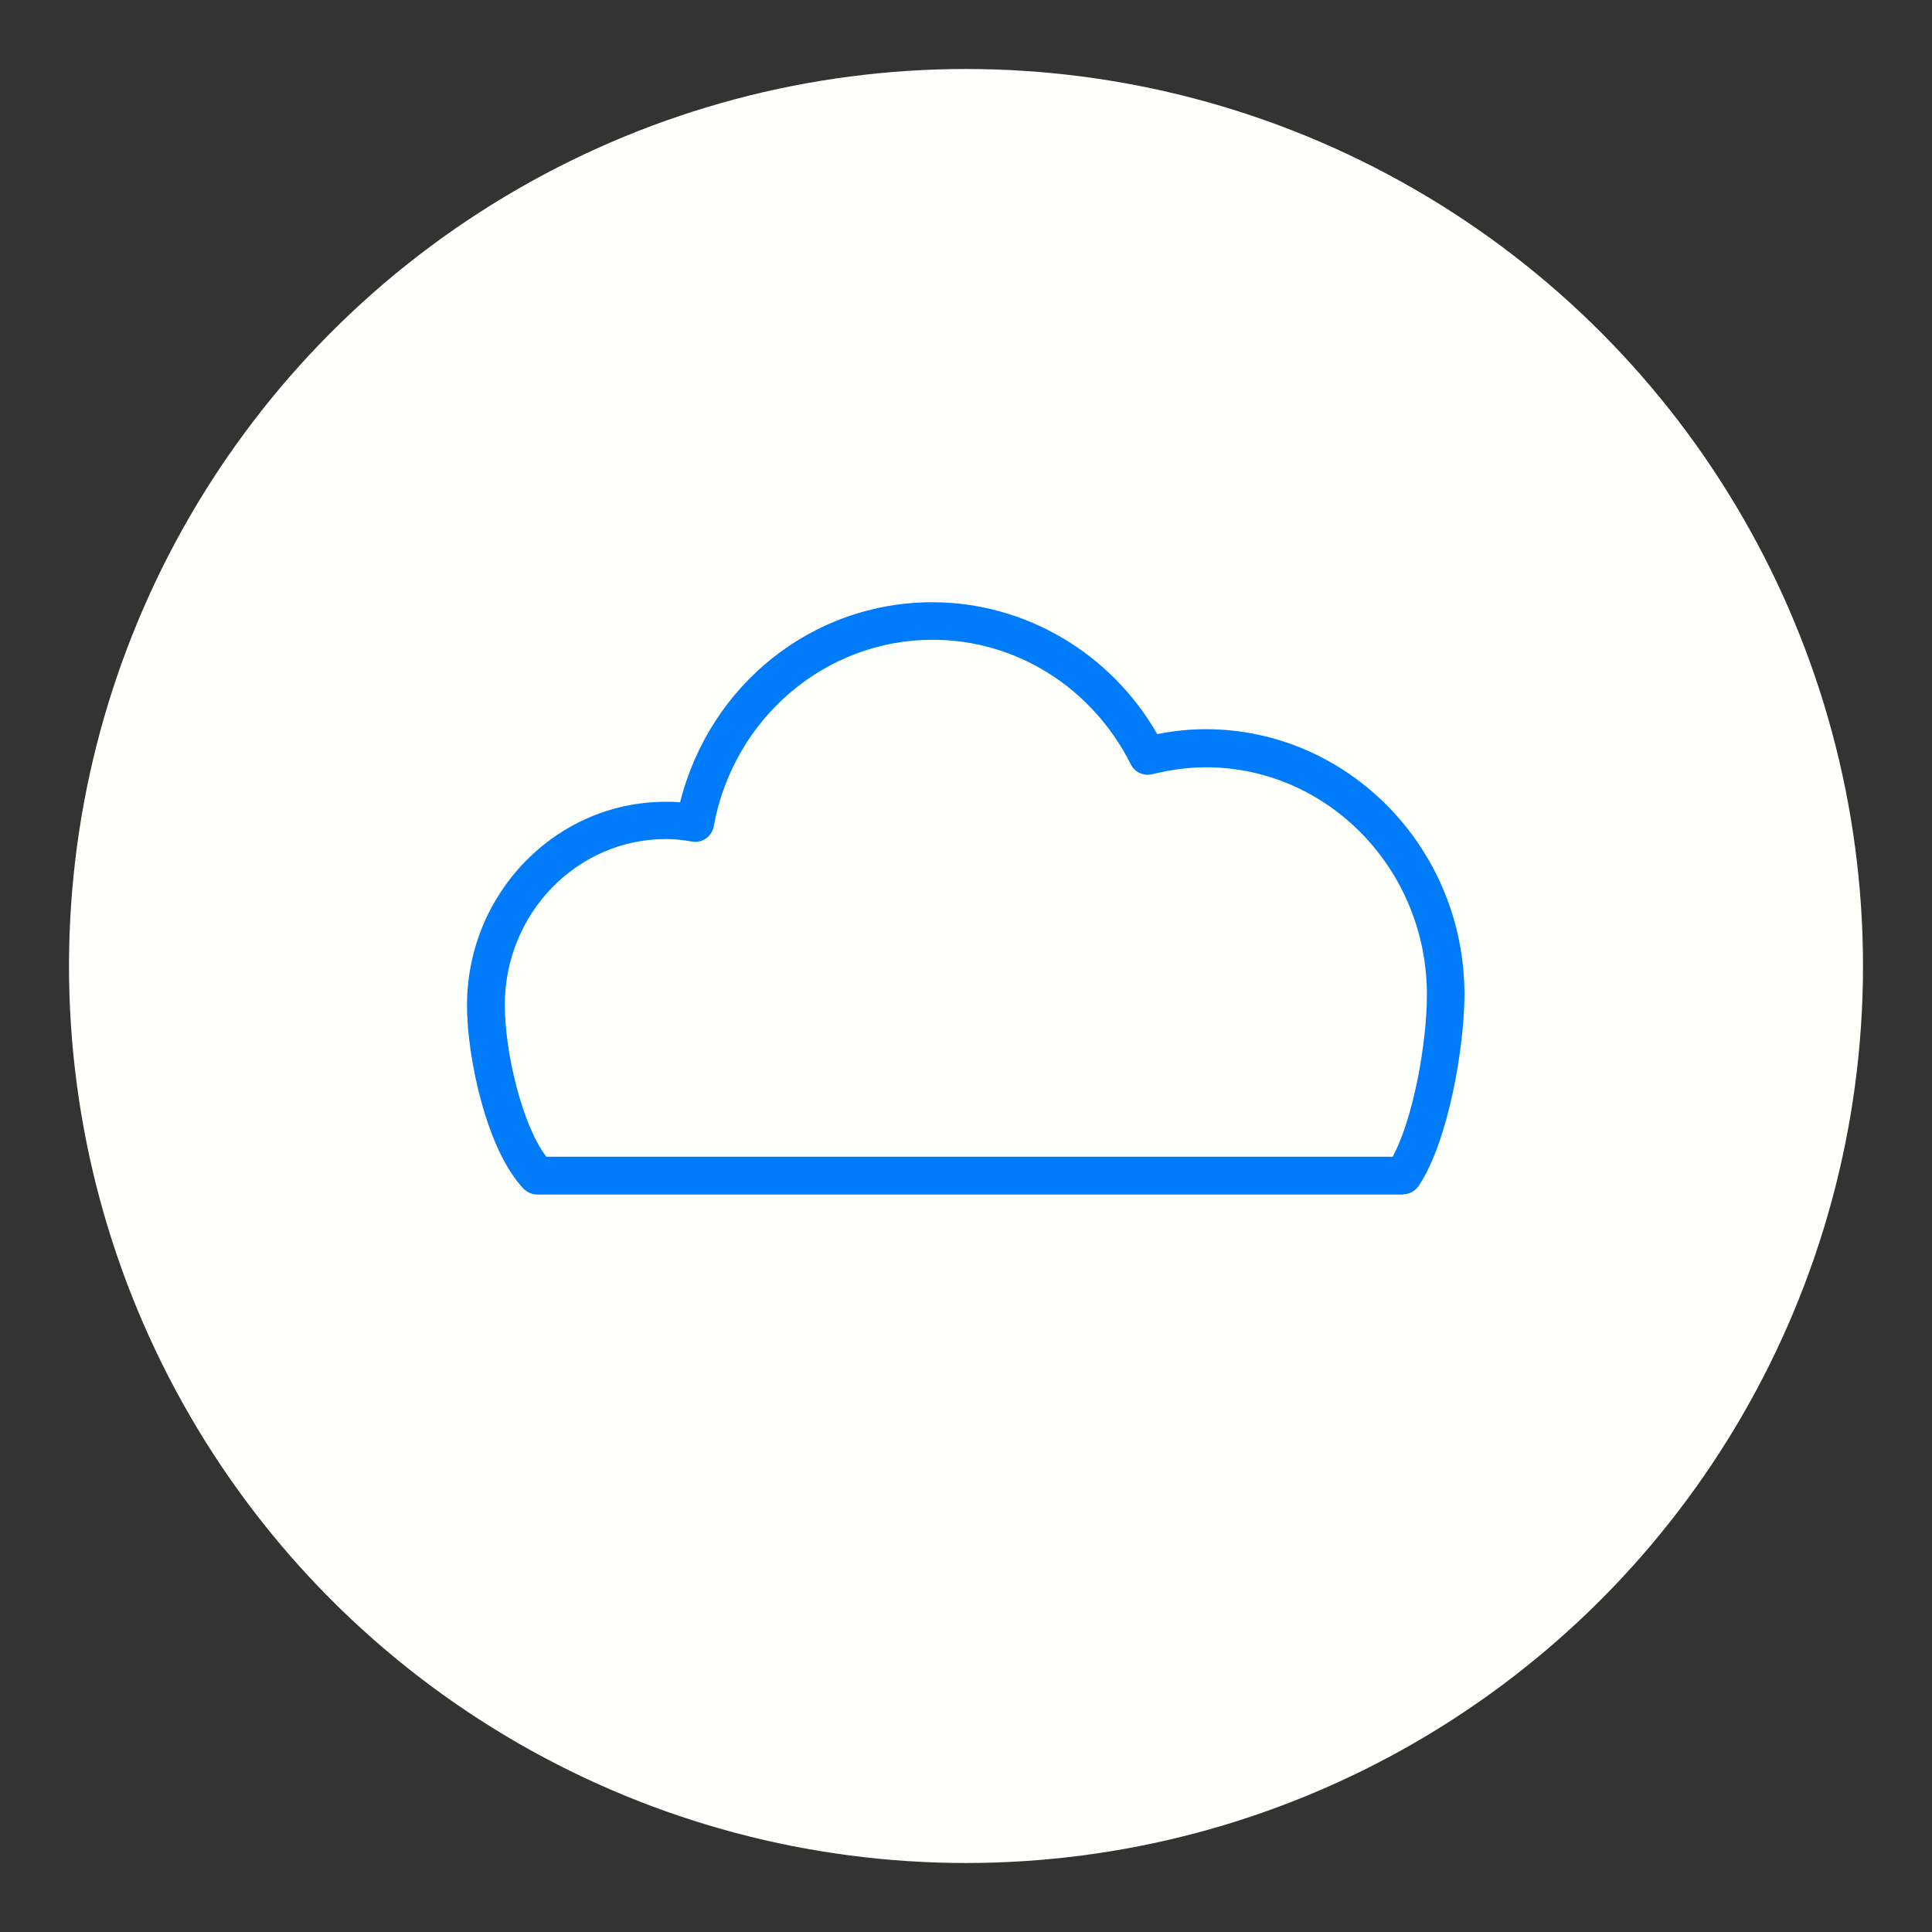 <?xml version="1.0" encoding="UTF-8"?>
<svg xmlns="http://www.w3.org/2000/svg" id="Layer_1" viewBox="0 0 70 70">
  <rect x="0" y="0" width="70" height="70" fill="#333333" stroke="none"/>
  <defs>
    <style>.cls-1{fill:#007cfb;}.cls-2{fill:#fffffb;}</style>
  </defs>
  <circle class="cls-2" cx="35" cy="35" r="32.5"></circle>
  <path class="cls-1" d="m43.69,26.61c-.6,0-1.22.07-1.85.2-1.65-2.98-4.7-4.81-8.05-4.81-4.29,0-8.01,3.03-9,7.26-.23-.02-.45-.04-.66-.04-3.87,0-7.02,3.22-7.02,7.19,0,1.85.69,5.15,2,6.51.09.1.22.15.36.15h31.38c.17,0,.32-.08.41-.22,1.06-1.57,1.63-4.98,1.63-6.84,0-5.19-4.12-9.42-9.19-9.42Zm6.88,15.48h-30.87c-.92-1.14-1.59-3.86-1.59-5.67,0-3.41,2.7-6.19,6.02-6.19.3,0,.62.03.97.09.27.04.52-.13.57-.4.74-4.01,4.15-6.91,8.12-6.91,3.1,0,5.92,1.77,7.35,4.61.11.21.34.32.57.26.67-.17,1.34-.26,1.99-.26,4.52,0,8.2,3.78,8.2,8.42,0,1.84-.54,4.68-1.32,6.06Z"></path>
  <path class="cls-1" d="m50.85,43.28h-31.38c-.19,0-.37-.08-.5-.21-1.34-1.4-2.05-4.76-2.05-6.64,0-4.07,3.23-7.38,7.2-7.38.17,0,.34,0,.52.02,1.08-4.28,4.81-7.25,9.14-7.25,3.35,0,6.46,1.83,8.15,4.78.59-.12,1.18-.18,1.75-.18,5.17,0,9.38,4.31,9.38,9.61,0,1.88-.58,5.33-1.66,6.94-.13.19-.34.3-.57.3Zm-26.72-13.86c-3.77,0-6.83,3.14-6.83,7,0,1.82.68,5.05,1.95,6.38.06.06.14.1.23.1h31.38c.1,0,.2-.05.26-.14,1.04-1.54,1.59-4.9,1.59-6.73,0-5.09-4.04-9.23-9.01-9.23-.59,0-1.2.07-1.81.2-.08.01-.16-.02-.2-.09-1.61-2.91-4.63-4.71-7.89-4.71-4.21,0-7.84,2.93-8.82,7.12-.02.09-.1.15-.2.14-.22-.02-.43-.04-.64-.04Zm26.44,12.86h-30.87c-.06,0-.11-.03-.15-.07-.97-1.22-1.63-3.97-1.63-5.79,0-3.52,2.79-6.38,6.21-6.38.31,0,.64.03,1,.09.17.03.33-.08.36-.25.75-4.09,4.24-7.07,8.3-7.07,3.17,0,6.05,1.81,7.51,4.71.07.13.22.2.35.16.69-.18,1.37-.27,2.03-.27,4.62,0,8.38,3.86,8.38,8.61,0,1.82-.51,4.69-1.34,6.15-.03.06-.1.09-.16.09Zm-30.78-.37h30.67c.75-1.39,1.24-4.13,1.24-5.87,0-4.54-3.59-8.24-8.01-8.24-.63,0-1.28.09-1.94.25-.31.08-.64-.07-.78-.36-1.4-2.78-4.15-4.51-7.18-4.51-3.88,0-7.22,2.84-7.93,6.76-.07.37-.42.62-.79.55-.35-.06-.65-.09-.94-.09-3.22,0-5.84,2.69-5.84,6.01,0,1.68.61,4.31,1.49,5.48Z"></path>
</svg>
